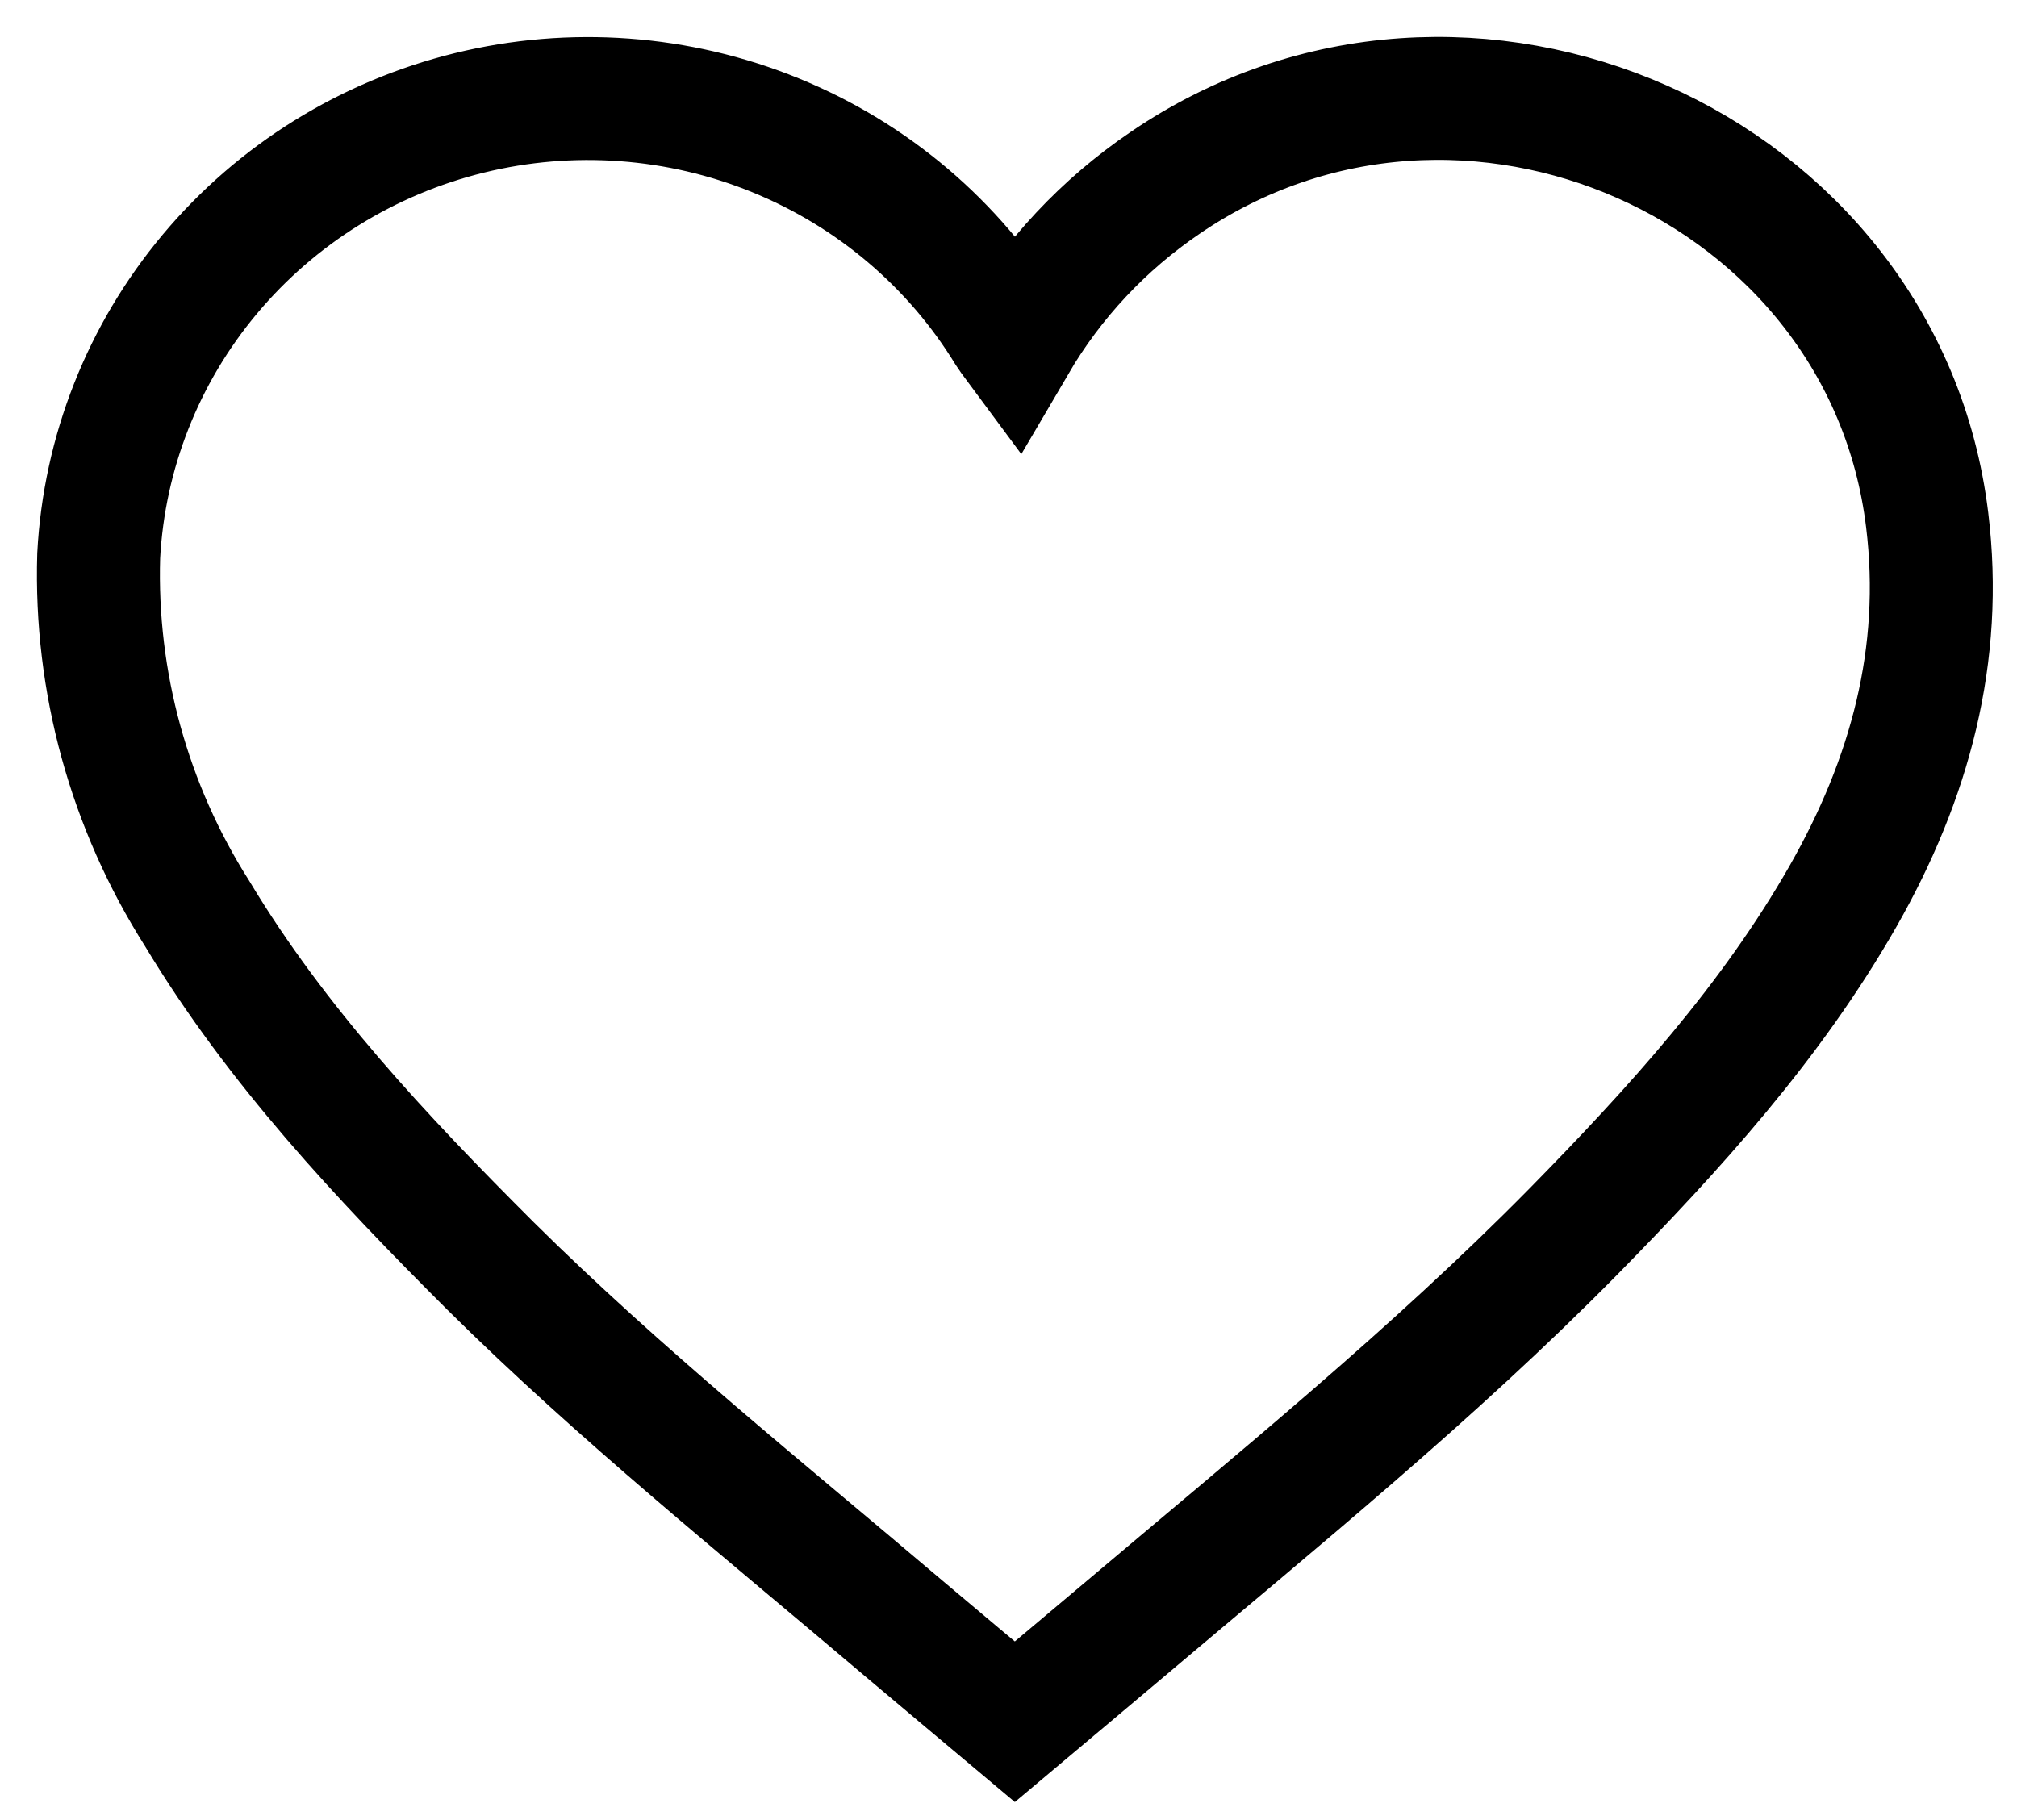 <svg width="41" height="37" viewBox="0 0 41 37" fill="none" xmlns="http://www.w3.org/2000/svg">
<path d="M20.639 6.967C21.396 5.675 22.435 4.565 23.683 3.718C29.755 -0.428 38.298 3.349 39.174 10.571C39.509 13.313 38.821 15.837 37.465 18.217C36.004 20.779 34.034 22.947 31.976 25.043C29.123 27.938 25.97 30.496 22.849 33.134C22.119 33.752 21.381 34.367 20.629 35C19.856 34.35 19.096 33.718 18.345 33.082C15.52 30.683 12.611 28.352 9.97 25.735C7.753 23.521 5.621 21.255 4.008 18.572C2.625 16.395 1.929 13.864 2.006 11.298C2.117 9.2 2.909 7.193 4.266 5.572C5.623 3.951 7.473 2.802 9.543 2.294C11.613 1.786 13.795 1.946 15.766 2.751C17.737 3.555 19.393 4.961 20.491 6.762C20.523 6.814 20.562 6.863 20.639 6.967Z" stroke="black" stroke-width="2.5" stroke-miterlimit="10"/>
</svg>
